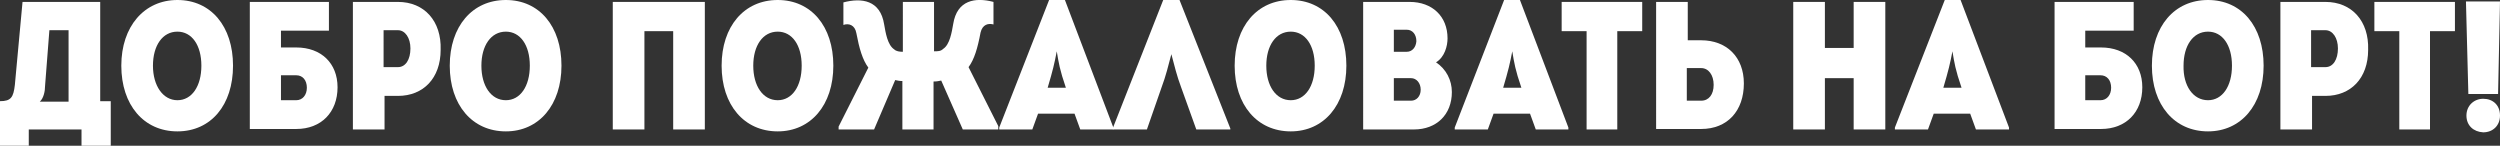 <?xml version="1.0" encoding="utf-8"?>
<!-- Generator: Adobe Illustrator 18.0.0, SVG Export Plug-In . SVG Version: 6.00 Build 0)  -->
<!DOCTYPE svg PUBLIC "-//W3C//DTD SVG 1.1//EN" "http://www.w3.org/Graphics/SVG/1.1/DTD/svg11.dtd">
<svg version="1.1" id="Layer_1" xmlns="http://www.w3.org/2000/svg" xmlns:xlink="http://www.w3.org/1999/xlink" x="0px" y="0px"
	 viewBox="0 0 521.4 30.4" enable-background="new 0 0 521.4 30.4" xml:space="preserve">
<rect x="0" y="0" width="521.4" height="30.4" fill="#333333" stroke="none"/>
<path fill="#FFFFFF" d="M20.9,0.4v20.7h2.2v9.3H17V27H6v3.4H0v-9.3c2.3,0,2.8-0.8,3.1-3.4L4.7,0.4H20.9z M9.4,17.9
	c0,1.1-0.3,2.6-1.1,3.3h6V6.3h-4L9.4,17.9z"/>
<path fill="#FFFFFF" d="M37,27.4c-7,0-11.7-5.5-11.7-13.7S30.1,0,37,0c7,0,11.6,5.5,11.6,13.7S44,27.4,37,27.4z M37,20.9
	c3,0,5-2.9,5-7.2c0-4.3-2-7.1-5-7.1c-3.1,0-5.1,2.9-5.1,7.1C31.9,17.9,34,20.9,37,20.9z"/>
<path fill="#FFFFFF" d="M61.8,9.9c5.2,0,8.6,3.3,8.6,8.3c0,5.2-3.4,8.7-8.6,8.7h-9.7V0.4h16.5v6H58.6v3.5H61.8z M61.8,20.9
	c1.3,0,2.2-1.1,2.2-2.6c0-1.6-0.9-2.6-2.2-2.6h-3.2v5.2H61.8z"/>
<path fill="#FFFFFF" d="M83,0.4c5.5,0,9.1,4,8.9,10c0,5.9-3.6,9.6-8.9,9.6h-2.8v7h-6.6V0.4H83z M83,14c1.6,0,2.6-1.6,2.6-3.9
	c0-2.2-1.1-3.8-2.6-3.8h-3V14H83z"/>
<path fill="#FFFFFF" d="M105.5,27.4c-7,0-11.7-5.5-11.7-13.7S98.5,0,105.5,0c7,0,11.6,5.5,11.6,13.7S112.4,27.4,105.5,27.4z
	 M105.5,20.9c3,0,5-2.9,5-7.2c0-4.3-2-7.1-5-7.1c-3.1,0-5.1,2.9-5.1,7.1C100.4,17.9,102.4,20.9,105.5,20.9z"/>
<path fill="#FFFFFF" d="M140.4,27V6.5h-6V27h-6.6V0.4H147V27H140.4z"/>
<path fill="#FFFFFF" d="M162.2,27.4c-7,0-11.7-5.5-11.7-13.7S155.2,0,162.2,0c7,0,11.6,5.5,11.6,13.7S169.1,27.4,162.2,27.4z
	 M162.2,20.9c3,0,5-2.9,5-7.2c0-4.3-2-7.1-5-7.1c-3.1,0-5.1,2.9-5.1,7.1C157.1,17.9,159.1,20.9,162.2,20.9z"/>
<path fill="#FFFFFF" d="M196.3,16.8c-0.6,0.1-0.8,0.2-1.6,0.2V27h-6.5V16.9c-0.7,0-0.9-0.1-1.5-0.2L182.3,27h-7.4v-0.6l6.2-12.3
	c-1.2-1.6-1.9-4-2.5-7.2c-0.3-1.7-1.6-2.1-2.7-1.7V0.5c3.8-1,7.7-0.5,8.5,4.6c0.3,1.7,0.7,4.3,2.1,5.2c0.4,0.4,1.1,0.5,1.8,0.5V0.4
	h6.5v10.3c0.8,0,1.4,0,1.9-0.5c1.4-0.9,1.8-3.5,2.1-5.2c0.8-5,4.6-5.6,8.4-4.6v4.7c-1.1-0.3-2.3,0-2.7,1.7c-0.6,3.2-1.3,5.6-2.5,7.2
	l6.2,12.3V27h-7.4L196.3,16.8z"/>
<path fill="#FFFFFF" d="M225.3,27l-1.2-3.3h-7.6l-1.2,3.3h-6.9v-0.4L218.8,0h3.3l10.1,26.6V27H225.3z M222.3,18.3
	c-1.3-3.8-1.5-5.2-1.9-7.6c-0.5,2.6-0.8,3.9-1.9,7.6H222.3z"/>
<path fill="#FFFFFF" d="M232.1,26.7L242.6,0h3.4l10.6,26.8V27h-7.1l-3.2-8.9c-0.8-2.1-1.4-4.5-2-6.8c-0.6,2.3-1.2,4.7-2,6.8
	l-3.1,8.9h-7.1V26.7z"/>
<path fill="#FFFFFF" d="M269.2,27.4c-7,0-11.7-5.5-11.7-13.7S262.2,0,269.2,0c7,0,11.6,5.5,11.6,13.7S276.1,27.4,269.2,27.4z
	 M269.2,20.9c3,0,5-2.9,5-7.2c0-4.3-2-7.1-5-7.1c-3.1,0-5.1,2.9-5.1,7.1C264.1,17.9,266.1,20.9,269.2,20.9z"/>
<path fill="#FFFFFF" d="M299.5,13c2.1,1.4,3.3,3.7,3.3,6.2c0,4.7-3.2,7.8-7.9,7.8h-10.6V0.4h9.7c4.7,0,7.9,3,7.9,7.6
	C301.9,9.6,301.3,11.9,299.5,13z M293.4,10.8c1.1,0,1.9-0.9,2-2.2c0-1.4-0.8-2.4-2-2.4h-2.7v4.6H293.4z M294.3,21c1.1,0,2-0.9,2-2.3
	c0-1.4-0.9-2.4-2-2.4h-3.6V21H294.3z"/>
<path fill="#FFFFFF" d="M320.3,27l-1.2-3.3h-7.6l-1.2,3.3h-6.9v-0.4L313.7,0h3.3l10.1,26.6V27H320.3z M317.3,18.3
	c-1.3-3.8-1.5-5.2-1.9-7.6c-0.5,2.6-0.8,3.9-1.9,7.6H317.3z"/>
<path fill="#FFFFFF" d="M342.5,0.4v6.1h-5.2V27h-6.4V6.5h-5.2V0.4H342.5z"/>
<path fill="#FFFFFF" d="M352,8.4h2.8c5.3,0,8.9,3.5,8.9,9c0,5.7-3.4,9.5-8.9,9.5h-9.4V0.4h6.6V8.4z M351.8,21h3
	c1.6,0,2.6-1.3,2.6-3.3c0-2.1-1.1-3.5-2.6-3.5h-3V21z"/>
<path fill="#FFFFFF" d="M380.6,16.3V27H374V0.4h6.6V10h6V0.4h6.6V27h-6.6V16.3H380.6z"/>
<path fill="#FFFFFF" d="M412.1,27l-1.2-3.3h-7.6l-1.2,3.3h-6.9v-0.4L405.6,0h3.3l10.1,26.6V27H412.1z M409.1,18.3
	c-1.3-3.8-1.5-5.2-1.9-7.6c-0.5,2.6-0.8,3.9-1.9,7.6H409.1z"/>
<path fill="#FFFFFF" d="M438.2,9.9c5.2,0,8.6,3.3,8.6,8.3c0,5.2-3.4,8.7-8.6,8.7h-9.7V0.4H445v6h-10.1v3.5H438.2z M438.1,20.9
	c1.3,0,2.2-1.1,2.2-2.6c0-1.6-0.9-2.6-2.2-2.6h-3.2v5.2H438.1z"/>
<path fill="#FFFFFF" d="M460.5,27.4c-7,0-11.7-5.5-11.7-13.7S453.5,0,460.5,0c7,0,11.6,5.5,11.6,13.7S467.4,27.4,460.5,27.4z
	 M460.5,20.9c3,0,5-2.9,5-7.2c0-4.3-2-7.1-5-7.1c-3.1,0-5.1,2.9-5.1,7.1C455.3,17.9,457.4,20.9,460.5,20.9z"/>
<path fill="#FFFFFF" d="M485,0.4c5.5,0,9.1,4,8.9,10c0,5.9-3.6,9.6-8.9,9.6h-2.8v7h-6.6V0.4H485z M485,14c1.6,0,2.6-1.6,2.6-3.9
	c0-2.2-1.1-3.8-2.6-3.8h-3V14H485z"/>
<path fill="#FFFFFF" d="M512,0.4v6.1h-5.2V27h-6.4V6.5h-5.2V0.4H512z"/>
<path fill="#FFFFFF" d="M521,19.6h-6.2l-0.5-19.3h7.1L521,19.6z M514.4,24.1c0-2.1,1.6-3.5,3.5-3.5c2,0,3.5,1.3,3.5,3.5
	c0,2.1-1.5,3.5-3.5,3.5C515.9,27.5,514.4,26.2,514.4,24.1z"/>
</svg>
